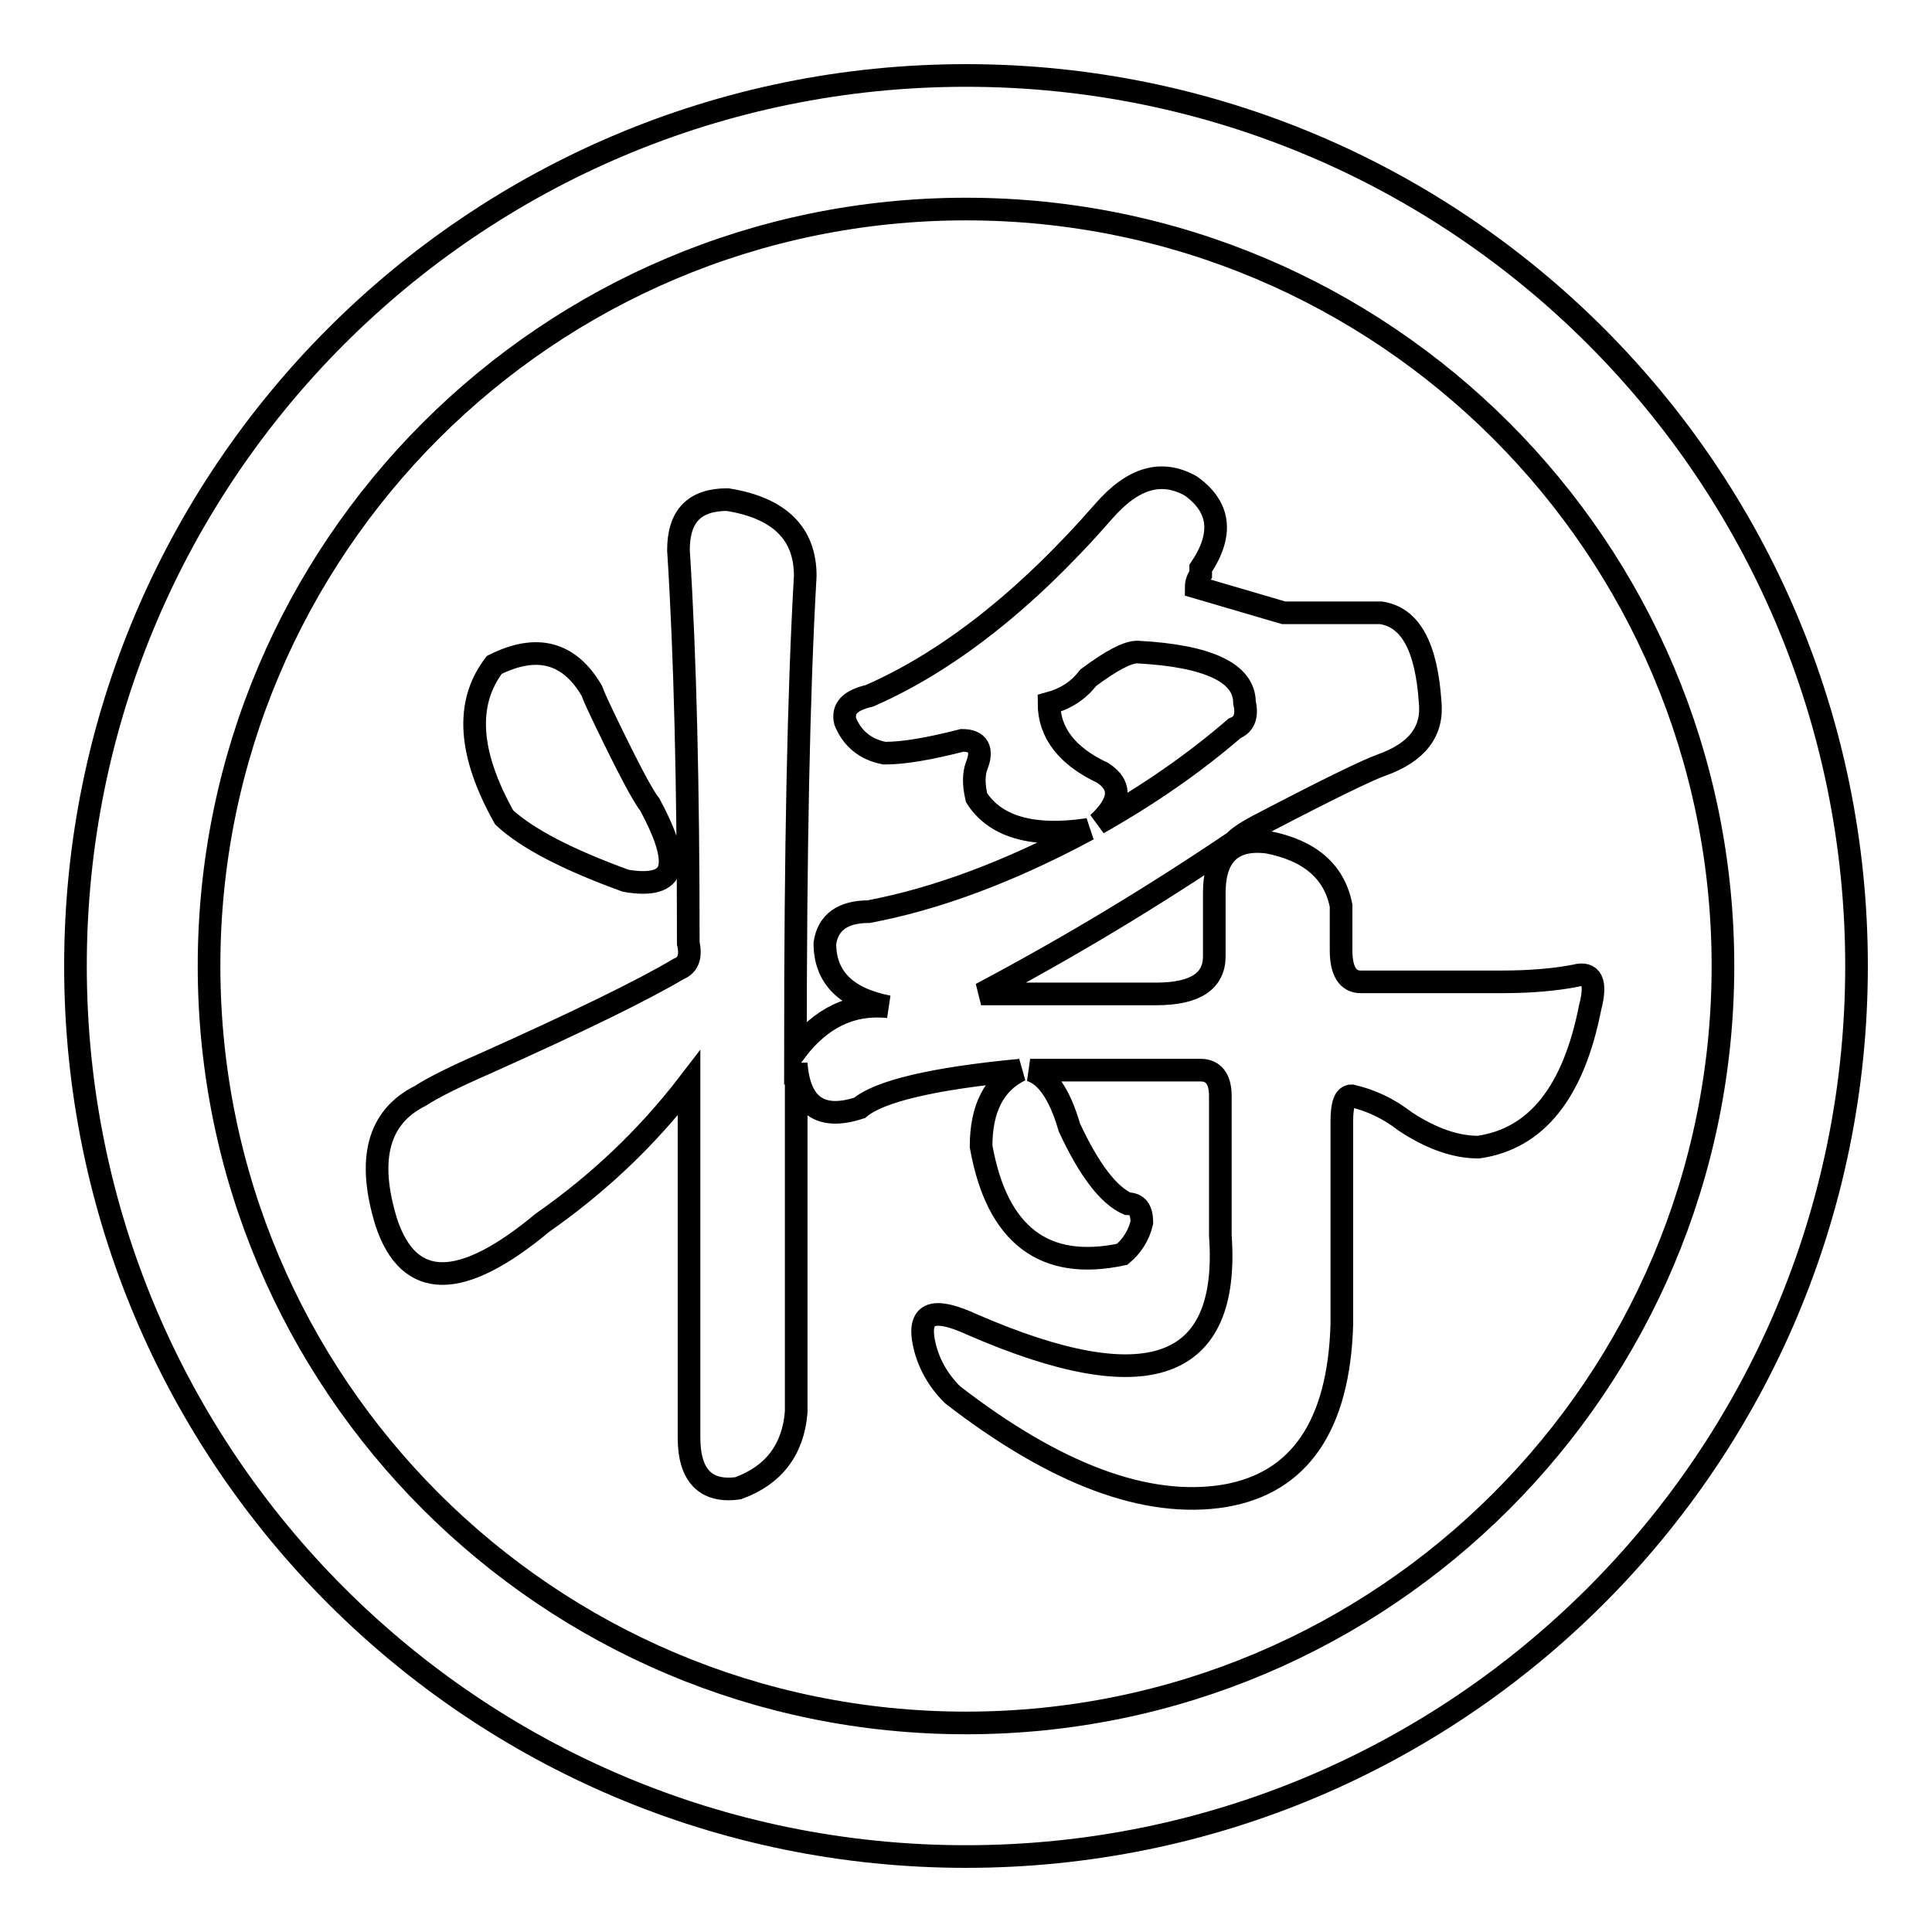 <?xml version="1.0" encoding="utf-8"?>
<!-- Svg Vector Icons : http://www.onlinewebfonts.com/icon -->
<!DOCTYPE svg PUBLIC "-//W3C//DTD SVG 1.1//EN" "http://www.w3.org/Graphics/SVG/1.1/DTD/svg11.dtd">
<svg version="1.1" xmlns="http://www.w3.org/2000/svg" xmlns:xlink="http://www.w3.org/1999/xlink" x="0px" y="0px" viewBox="0 0 256 256" enable-background="new 0 0 256 256" xml:space="preserve">
<g> <path stroke-width="3" fill-opacity="0" stroke="#000000"  d="M128,246c-65.2,0-118-52.8-118-118C10,62.8,62.8,10,128,10c65.2,0,118,52.8,118,118 C246,193.2,193.2,246,128,246z M128,27.7C72.6,27.7,27.7,72.6,27.7,128c0,55.4,44.9,100.3,100.3,100.3S228.3,183.4,228.3,128 C228.3,72.6,183.4,27.7,128,27.7z M210.7,133.5c-2.2,11.2-7.1,17.4-14.8,18.5c-3,0-6.2-1.1-9.7-3.4c-2.2-1.7-4.5-2.8-7.1-3.4 c-0.9,0-1.3,1.1-1.3,3.4v26.9c-0.4,13.4-5.6,21-15.5,22.7c-10.3,1.7-22.4-2.8-36.1-13.4c-2.2-2.2-3.5-4.8-3.9-7.6 c-0.4-3.4,1.7-3.9,6.5-1.7c23.2,10.1,34.2,6.2,32.9-11.8v-18.5c0-2.2-0.9-3.4-2.6-3.4h-22.6c2.1,0.6,3.9,3.1,5.2,7.6 c2.6,5.6,5.2,9,7.7,10.1c1.3,0,1.9,0.8,1.9,2.5c-0.4,1.7-1.3,3.1-2.6,4.2c-10.3,2.2-16.6-2.5-18.7-14.3c0-5,1.7-8.4,5.2-10.1 c-11.6,1.1-18.7,2.8-21.3,5c-5.2,1.7-8-0.3-8.4-5.9v46.2c-0.4,5-3,8.4-7.7,10.1c-4.3,0.6-6.5-1.7-6.5-6.7v-47 c-5.6,7.3-12.1,13.4-19.4,18.5c-10.8,9-17.7,9-20.7,0c-2.6-8.4-1.1-14,4.5-16.8c1.7-1.1,4.5-2.5,8.4-4.2 c12.5-5.6,21.1-9.8,25.8-12.6c1.3-0.5,1.7-1.7,1.3-3.4c0-20.7-0.4-38.1-1.3-52.1c0-4.5,2.1-6.7,6.5-6.7c6.9,1.1,10.3,4.5,10.3,10.1 c-0.9,15.7-1.3,36.7-1.3,63c3.4-4.5,7.5-6.4,12.3-5.9c-5.6-1.1-8.4-3.9-8.4-8.4c0.4-2.8,2.4-4.2,5.8-4.2c9-1.7,18.7-5.3,29.1-10.9 c-7.3,1.1-12.3-0.3-14.8-4.2c-0.4-1.7-0.4-3.1,0-4.2c0.9-2.2,0.2-3.4-1.9-3.4c-4.3,1.1-7.7,1.7-10.3,1.7c-2.6-0.5-4.3-2-5.2-4.2 c-0.4-1.7,0.6-2.8,3.2-3.4c10.3-4.5,20.7-12.6,31-24.4c3.9-4.5,7.7-5.6,11.6-3.4c3.9,2.8,4.3,6.4,1.3,10.9v0.8 c-0.4,0.6-0.6,1.1-0.6,1.7l11.6,3.4h12.9c3.9,0.6,6,4.5,6.5,11.8c0.4,3.9-1.7,6.7-6.5,8.4c-1.7,0.6-6.9,3.1-15.5,7.6 c-2.2,1.1-3.5,2-3.9,2.5c-10.8,7.3-21.9,14-33.6,20.2h23.2c5.2,0,7.7-1.7,7.7-5v-8.4c0-5,2.4-7.3,7.1-6.7c5.6,1.1,8.8,3.9,9.7,8.4 c0,1.7,0,3.6,0,5.9c0,2.8,0.9,4.2,2.6,4.2c9.5,0,15.7,0,18.7,0c3.9,0,7.1-0.3,9.7-0.8C210.9,128.7,211.6,130.1,210.7,133.5z  M163.6,96.5c1.3-0.5,1.7-1.7,1.3-3.4c0-3.9-4.7-6.2-14.2-6.7c-1.3,0-3.4,1.1-6.5,3.4c-1.3,1.7-3,2.8-5.2,3.4c0,3.9,2.4,7,7.1,9.2 c2.6,1.7,2.4,3.9-0.6,6.7C152.4,105.2,158.4,101,163.6,96.5z M82.9,116.7c-7.7-2.8-13.1-5.6-16.1-8.4c-4.7-8.4-5.2-15.1-1.3-20.2 c5.6-2.8,9.9-1.7,12.9,3.4c0.4,1.1,1.1,2.5,1.9,4.2c3,6.2,4.9,9.8,5.8,10.9c2.1,3.9,3,6.7,2.6,8.4 C88.3,116.7,86.3,117.3,82.9,116.7z"/></g>
</svg>